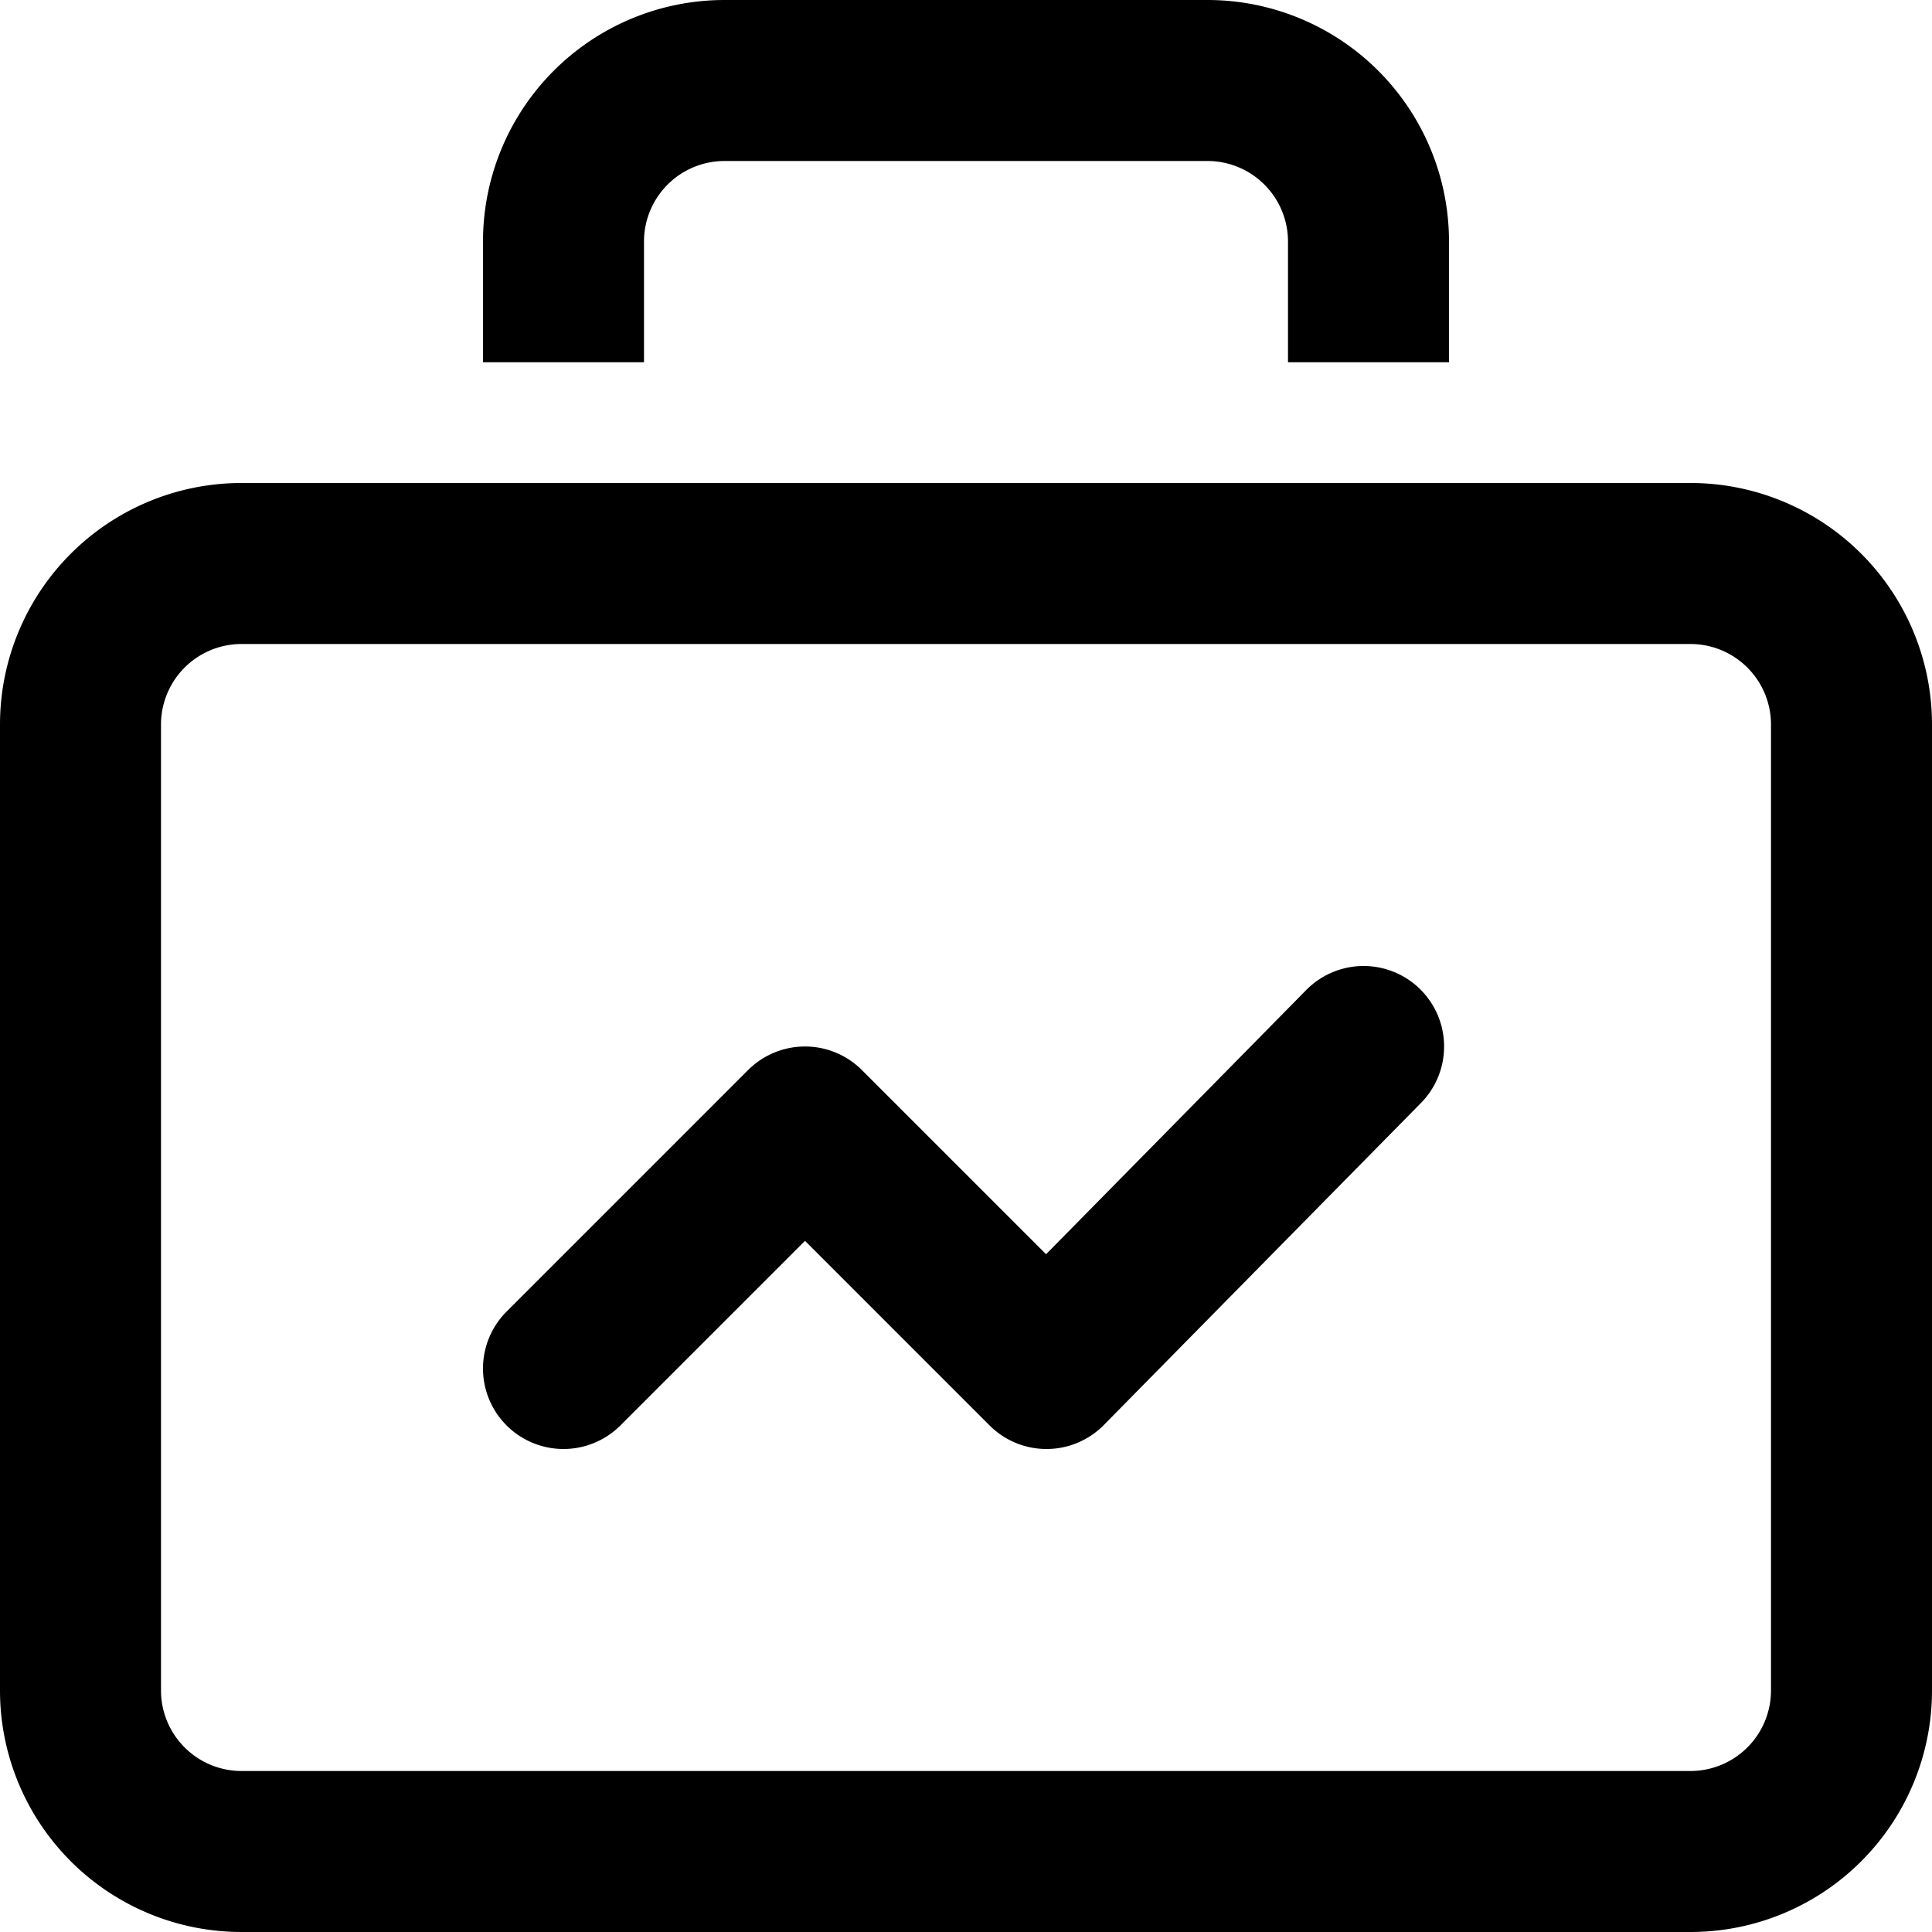 <svg xmlns="http://www.w3.org/2000/svg" width="54" height="54"><path d="M47.25 13.5A6.751 6.751 0 0154 20.25v27A6.751 6.751 0 0147.25 54H6.75A6.751 6.751 0 010 47.25v-27a6.751 6.751 0 016.75-6.75h40.5zm0 4.5H6.75a2.252 2.252 0 00-2.25 2.25v27a2.252 2.252 0 002.25 2.25h40.5a2.252 2.252 0 002.25-2.25v-27A2.252 2.252 0 0047.25 18zM18 10.125V6.75a2.252 2.252 0 012.25-2.25h13.5A2.252 2.252 0 0136 6.75v3.375h4.5V6.75A6.751 6.751 0 0033.75 0h-13.5a6.751 6.751 0 00-6.75 6.75v3.375H18zm9.659 29.716a2.25 2.25 0 003.194-.012l8.863-9a2.25 2.25 0 00-3.206-3.158l-7.272 7.385-5.147-5.147a2.25 2.25 0 00-3.182 0l-6.75 6.75a2.25 2.25 0 103.182 3.182l5.159-5.159 5.159 5.159z" fill-rule="evenodd"/></svg>